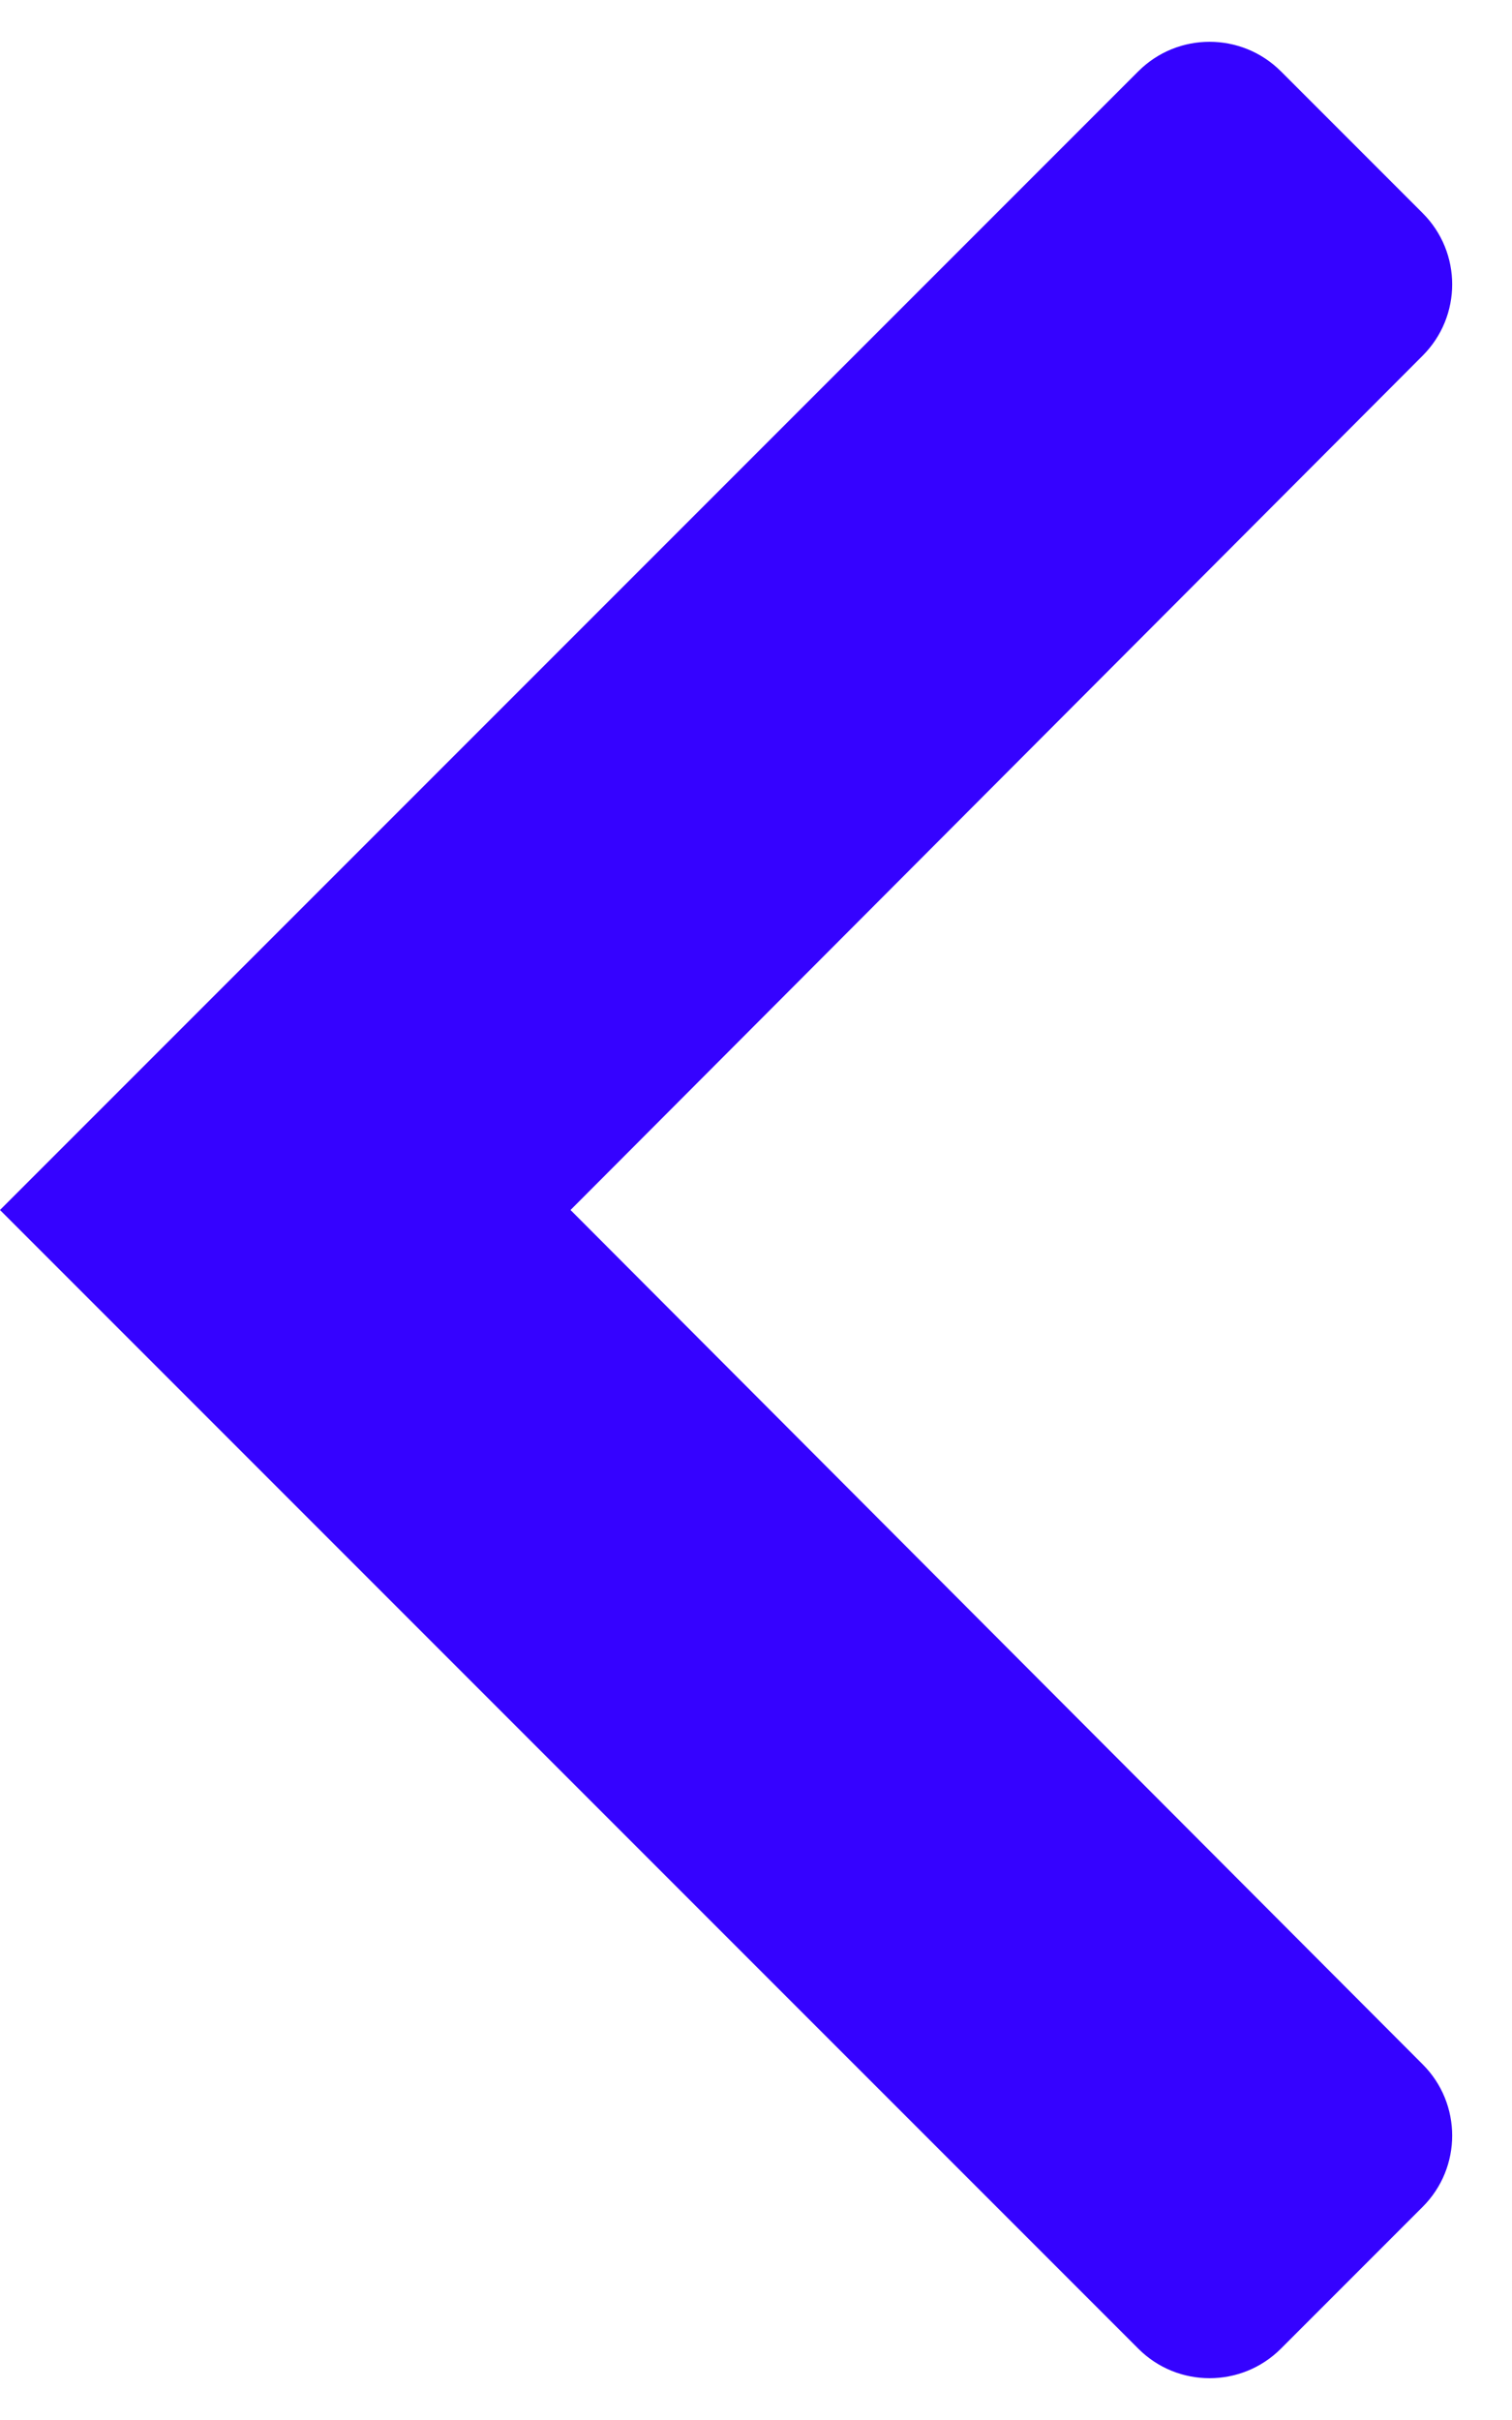 <svg width="15" height="24" viewBox="0 0 15 24" fill="none" xmlns="http://www.w3.org/2000/svg">
<path fill-rule="evenodd" clip-rule="evenodd" d="M11.293 0.707C11.683 0.317 12.316 0.317 12.707 0.707L14.114 2.114C14.504 2.504 14.504 3.136 14.114 3.527L5.66 12L14.114 20.473C14.504 20.863 14.504 21.496 14.114 21.886L12.707 23.293C12.316 23.683 11.683 23.683 11.293 23.293L-5.34058e-05 12L11.293 0.707Z" fill="#3502FF"/>
</svg>
